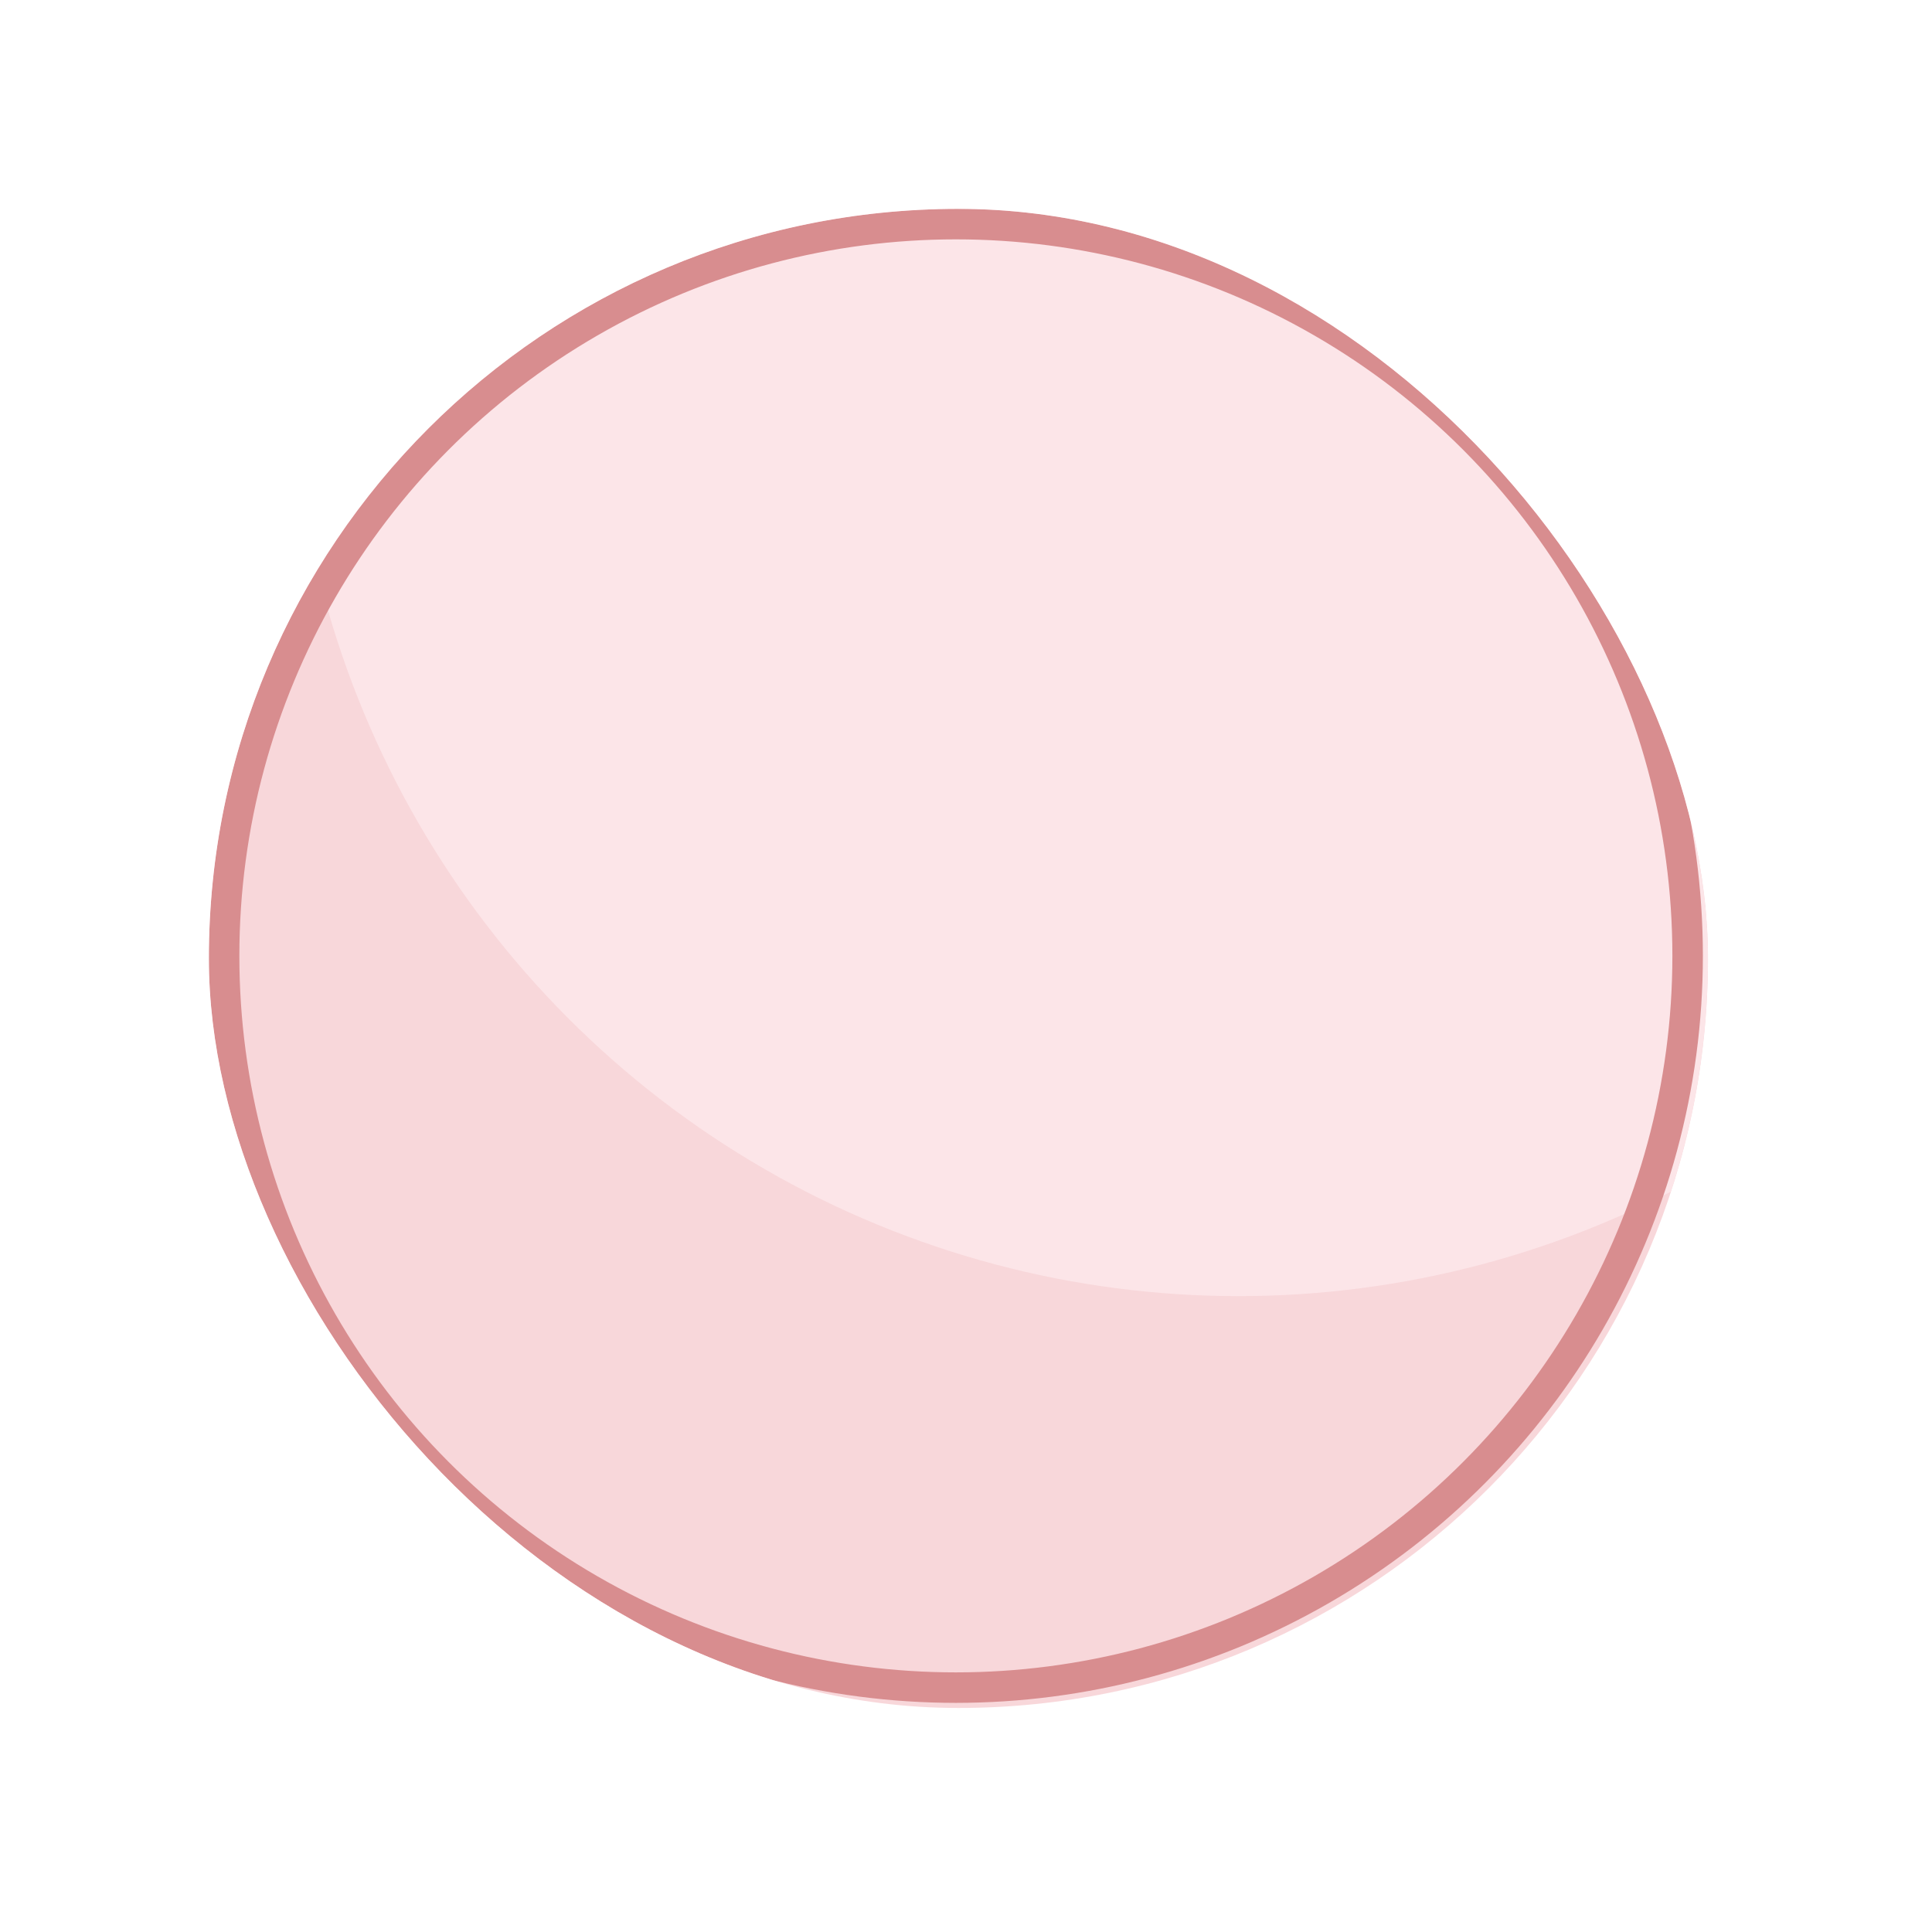 <svg width="111" height="111" viewBox="0 0 111 111" fill="none" xmlns="http://www.w3.org/2000/svg">
<g filter="url(#filter0_d_114_83)">
<g clip-path="url(#clip0_114_83)">
<rect x="12" y="7" width="86.129" height="86.129" rx="43.064" fill="#F8D7DA"/>
<g filter="url(#filter1_f_114_83)">
<circle cx="71.154" cy="15.045" r="54.422" fill="#FCE5E8"/>
</g>
<g filter="url(#filter2_f_114_83)">
<circle cx="54.918" cy="49.918" r="42.042" stroke="#D88D8F" stroke-width="1.752"/>
</g>
</g>
</g>
<defs>
<filter id="filter0_d_114_83" x="0" y="0" width="110.129" height="110.129" filterUnits="userSpaceOnUse" color-interpolation-filters="sRGB">
<feFlood flood-opacity="0" result="BackgroundImageFix"/>
<feColorMatrix in="SourceAlpha" type="matrix" values="0 0 0 0 0 0 0 0 0 0 0 0 0 0 0 0 0 0 127 0" result="hardAlpha"/>
<feOffset dy="5"/>
<feGaussianBlur stdDeviation="6"/>
<feComposite in2="hardAlpha" operator="out"/>
<feColorMatrix type="matrix" values="0 0 0 0 0.847 0 0 0 0 0.553 0 0 0 0 0.561 0 0 0 0.2 0"/>
<feBlend mode="normal" in2="BackgroundImageFix" result="effect1_dropShadow_114_83"/>
<feBlend mode="normal" in="SourceGraphic" in2="effect1_dropShadow_114_83" result="shape"/>
</filter>
<filter id="filter1_f_114_83" x="-2.197" y="-58.306" width="146.703" height="146.703" filterUnits="userSpaceOnUse" color-interpolation-filters="sRGB">
<feFlood flood-opacity="0" result="BackgroundImageFix"/>
<feBlend mode="normal" in="SourceGraphic" in2="BackgroundImageFix" result="shape"/>
<feGaussianBlur stdDeviation="9.465" result="effect1_foregroundBlur_114_83"/>
</filter>
<filter id="filter2_f_114_83" x="5.869" y="0.869" width="98.099" height="98.099" filterUnits="userSpaceOnUse" color-interpolation-filters="sRGB">
<feFlood flood-opacity="0" result="BackgroundImageFix"/>
<feBlend mode="normal" in="SourceGraphic" in2="BackgroundImageFix" result="shape"/>
<feGaussianBlur stdDeviation="3.066" result="effect1_foregroundBlur_114_83"/>
</filter>
<clipPath id="clip0_114_83">
<rect x="12" y="7" width="86.129" height="86.129" rx="43.064" fill="white"/>
</clipPath>
</defs>
</svg>
